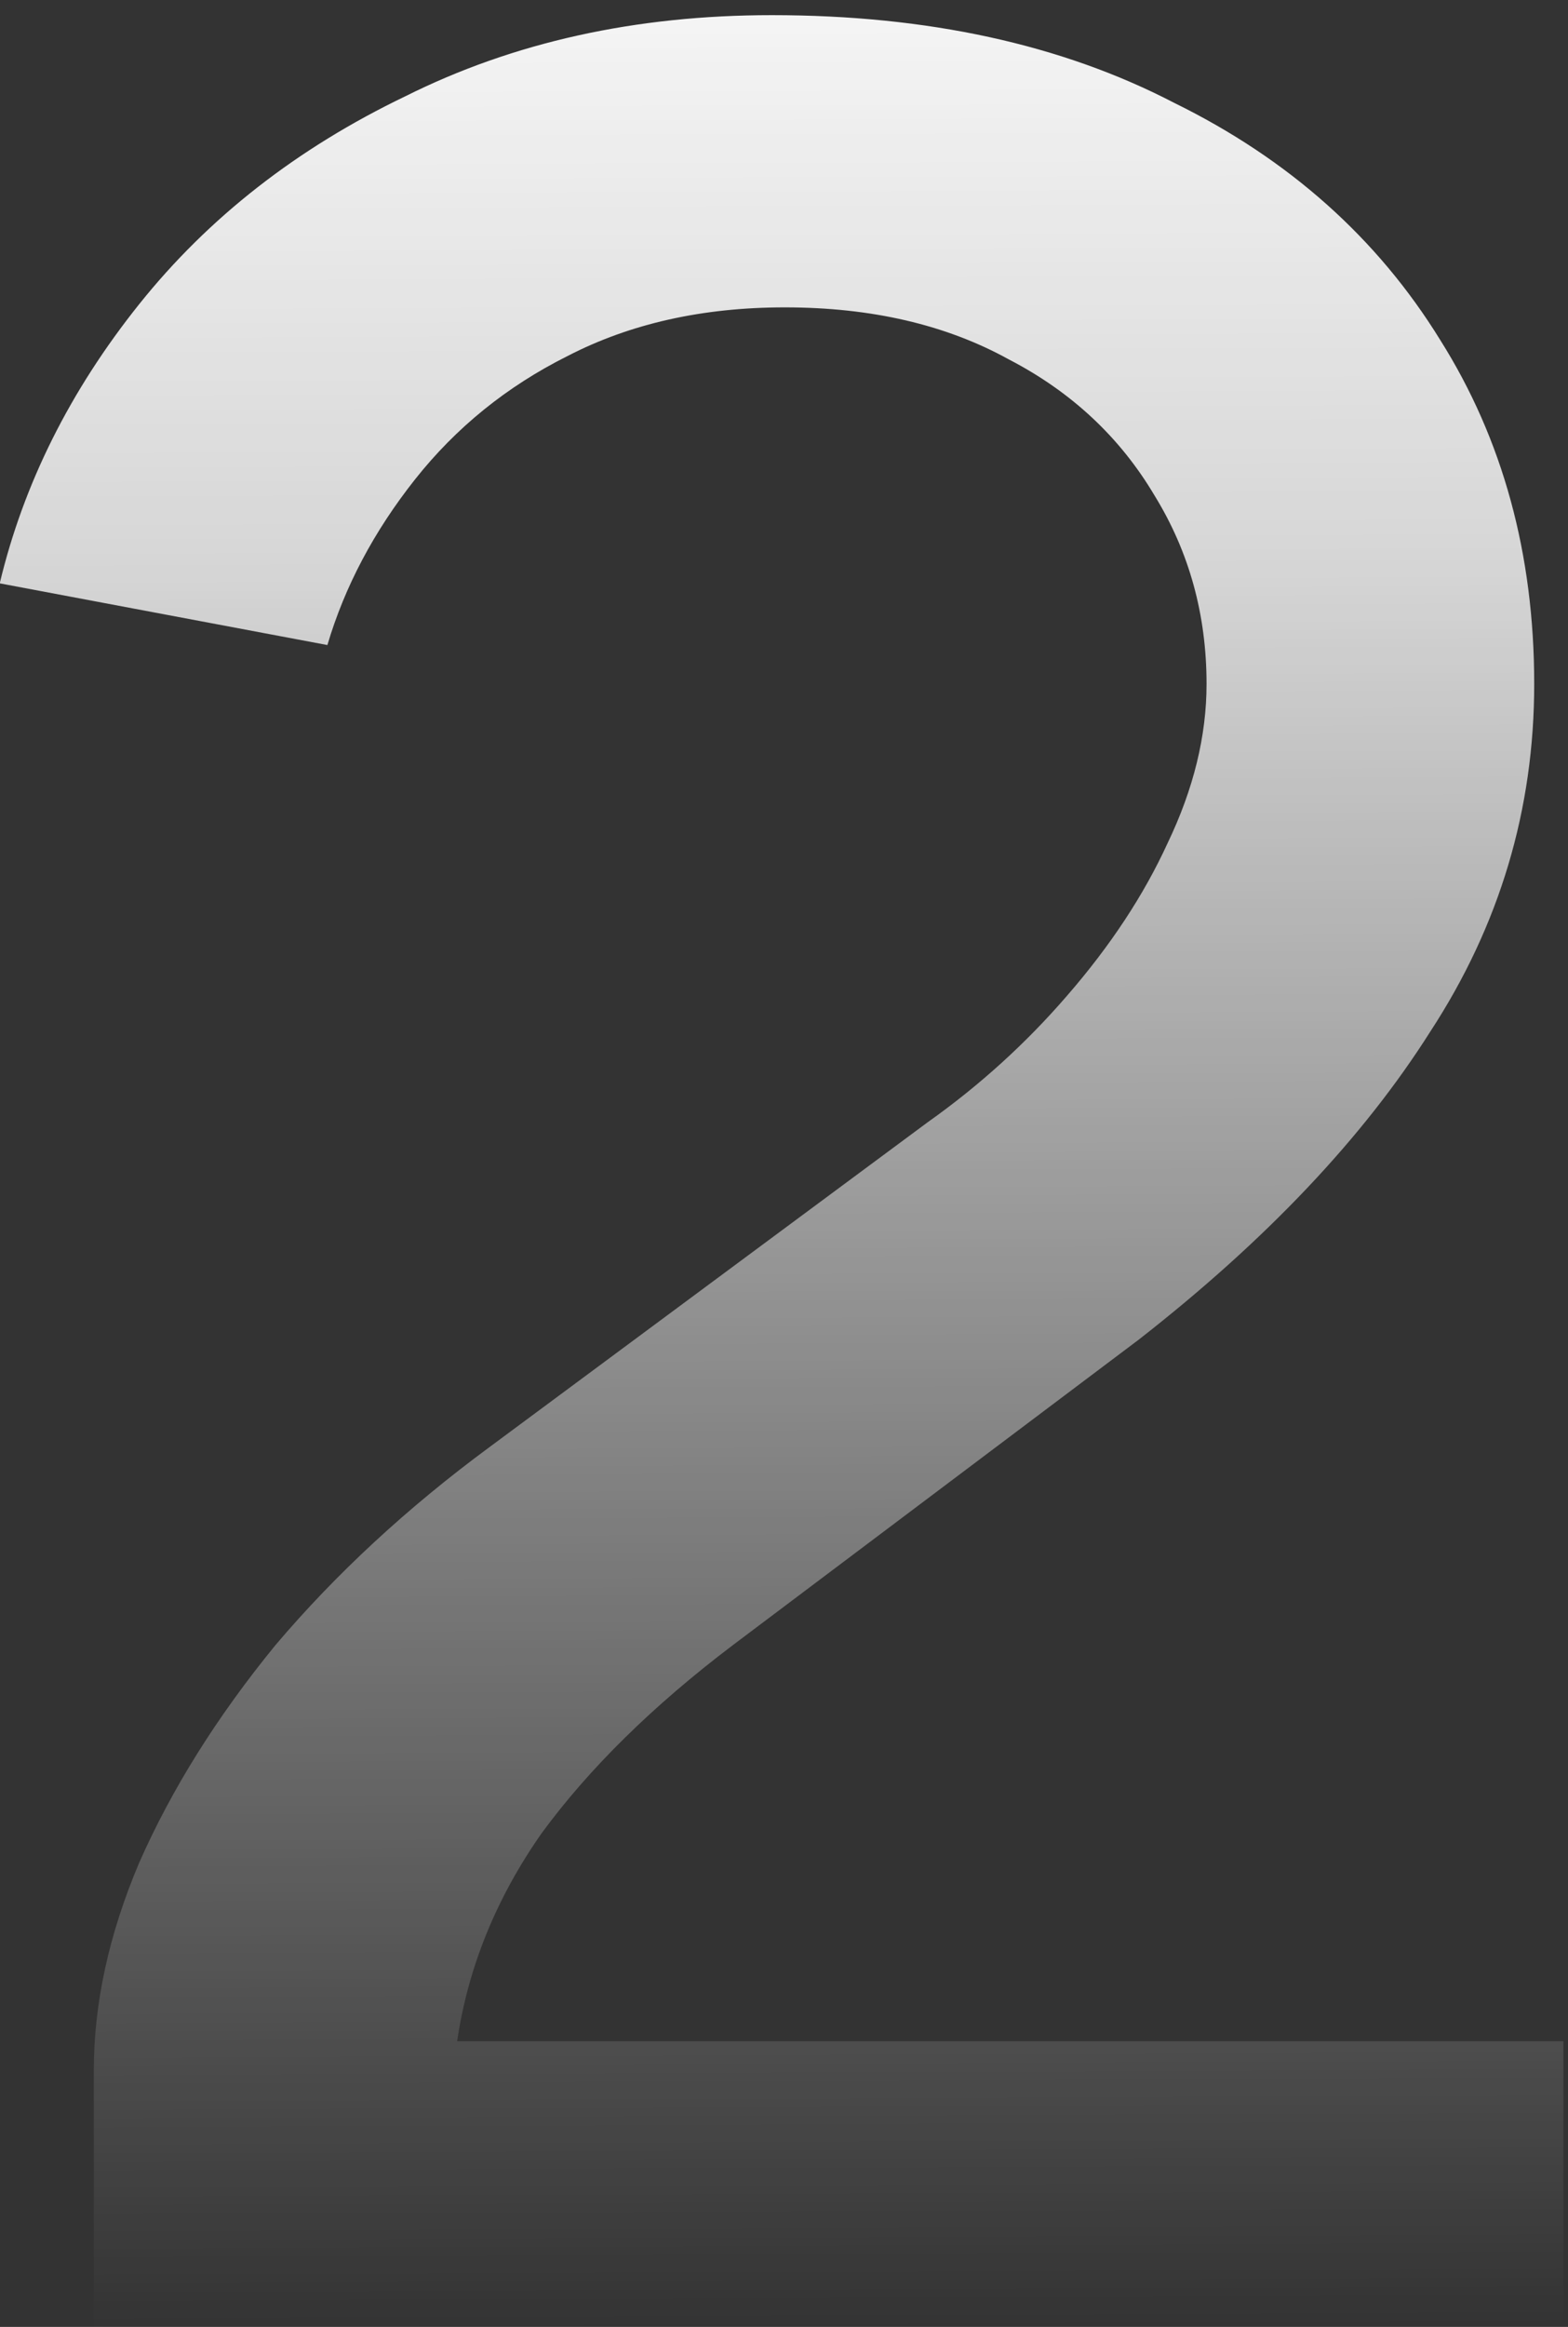 <svg width="58" height="86" viewBox="0 0 58 86" fill="none" xmlns="http://www.w3.org/2000/svg">
<rect x="0" y="0" width="58" height="86" fill="#333333" stroke="none"/>
<path d="M3.47 86V76.52C3.47 74.04 4.03 71.48 5.15 68.84C6.35 66.12 8.03 63.44 10.19 60.8C12.43 58.16 15.07 55.72 18.11 53.48L34.31 41.48C36.23 40.12 37.95 38.56 39.47 36.8C41.07 34.96 42.31 33.08 43.19 31.16C44.15 29.16 44.63 27.2 44.63 25.28C44.63 22.72 43.99 20.4 42.71 18.32C41.43 16.16 39.63 14.48 37.31 13.28C34.99 12 32.23 11.36 29.03 11.36C25.99 11.36 23.31 11.96 20.99 13.16C18.75 14.28 16.87 15.8 15.35 17.72C13.83 19.64 12.75 21.68 12.11 23.84L-0.01 21.56C0.87 17.88 2.59 14.44 5.15 11.24C7.71 8.04 10.99 5.48 14.99 3.56C18.99 1.56 23.51 0.56 28.55 0.56C34.31 0.56 39.27 1.64 43.43 3.8C47.67 5.88 50.95 8.8 53.27 12.56C55.59 16.24 56.75 20.48 56.75 25.28C56.75 29.92 55.47 34.2 52.91 38.12C50.43 42.04 46.83 45.84 42.11 49.52L27.11 60.8C24.15 63.04 21.79 65.36 20.03 67.76C18.35 70.16 17.31 72.72 16.91 75.44H57.83V86H3.47Z" fill="url(#paint0_linear_4511_150)"/>
<defs>
<linearGradient id="paint0_linear_4511_150" x1="38.383" y1="-6.5" x2="38.743" y2="86.001" gradientUnits="userSpaceOnUse">
<stop stop-color="white"/>
<stop offset="0.293" stop-color="white" stop-opacity="0.8"/>
<stop offset="1" stop-color="white" stop-opacity="0"/>
</linearGradient>
</defs>
</svg>
